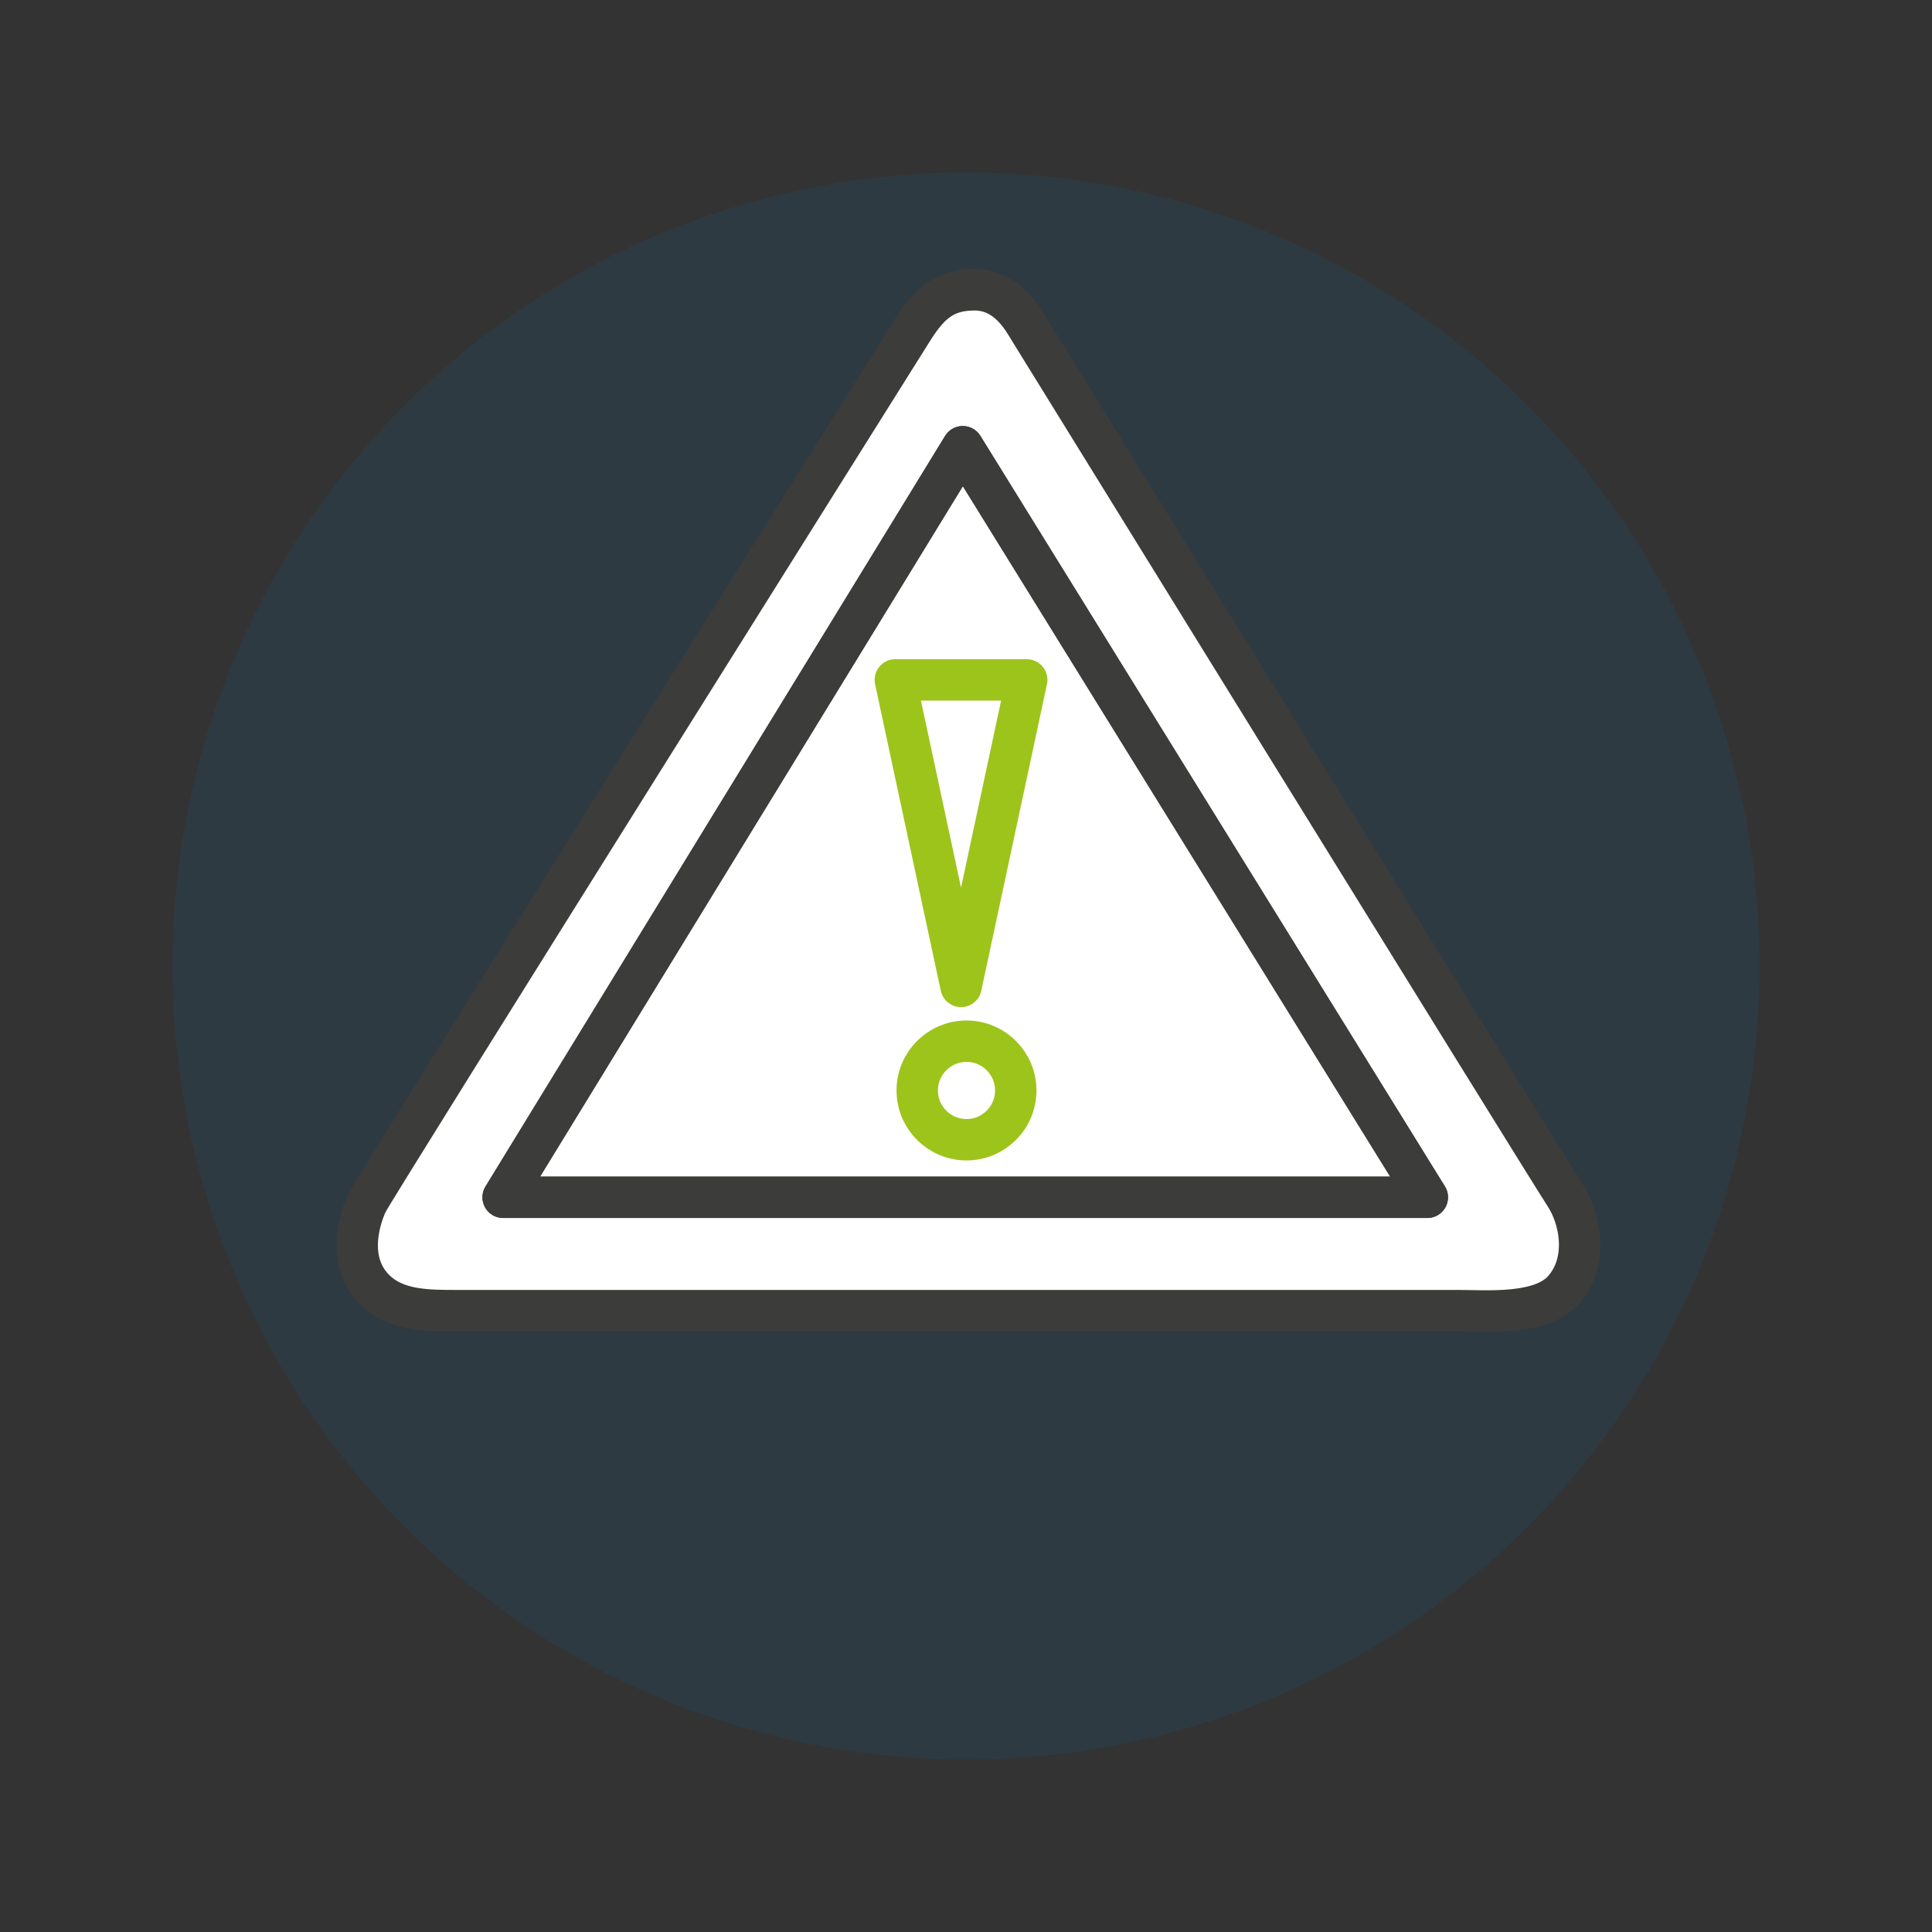 <svg id="Ebene_1" data-name="Ebene 1" xmlns="http://www.w3.org/2000/svg" viewBox="0 0 140 140"><rect x="0" y="0" width="140" height="140" fill="#333333" stroke="none"/><defs><style>.cls-1{fill:#007fc8;opacity:0.1;}.cls-2{fill:#fff;}.cls-2,.cls-3{stroke:#3c3c3b;}.cls-2,.cls-5{stroke-miterlimit:10;}.cls-2,.cls-3,.cls-4,.cls-5{stroke-width:3px;}.cls-3,.cls-4,.cls-5,.cls-6{fill:none;}.cls-3,.cls-4,.cls-5{stroke-linecap:round;}.cls-3,.cls-4{stroke-linejoin:round;}.cls-4,.cls-5{stroke:#9dc41a;}</style></defs><title>Icons_Keyfacts_Darm_191216</title><circle class="cls-1" cx="70" cy="70" r="57.5"/><path class="cls-2" d="M113.426,86.626C111.906,84.3,74.662,24,74.662,24c-.515-.828-1.626-3-4.05-3-2.288,0-3.357,1.091-4.576,3.05,0,0-39.218,62.481-39.428,63.092,0,0-1.941,3.832.534,6.307,1.526,1.525,3.814,1.525,5.962,1.525h72.589c2.071,0,5.994.348,7.626-1.525C115.125,91.376,114.514,88.292,113.426,86.626Z"/><polygon class="cls-3" points="69.765 32.372 103.428 86.76 36.46 86.76 69.765 32.372"/><polygon class="cls-3" points="69.765 32.372 103.428 86.76 36.46 86.76 69.765 32.372"/><polygon class="cls-4" points="64.879 49.267 69.64 71.481 74.4 49.267 64.879 49.267"/><circle class="cls-5" cx="70.036" cy="79.019" r="3.57"/><rect class="cls-6" width="140" height="140"/></svg>
